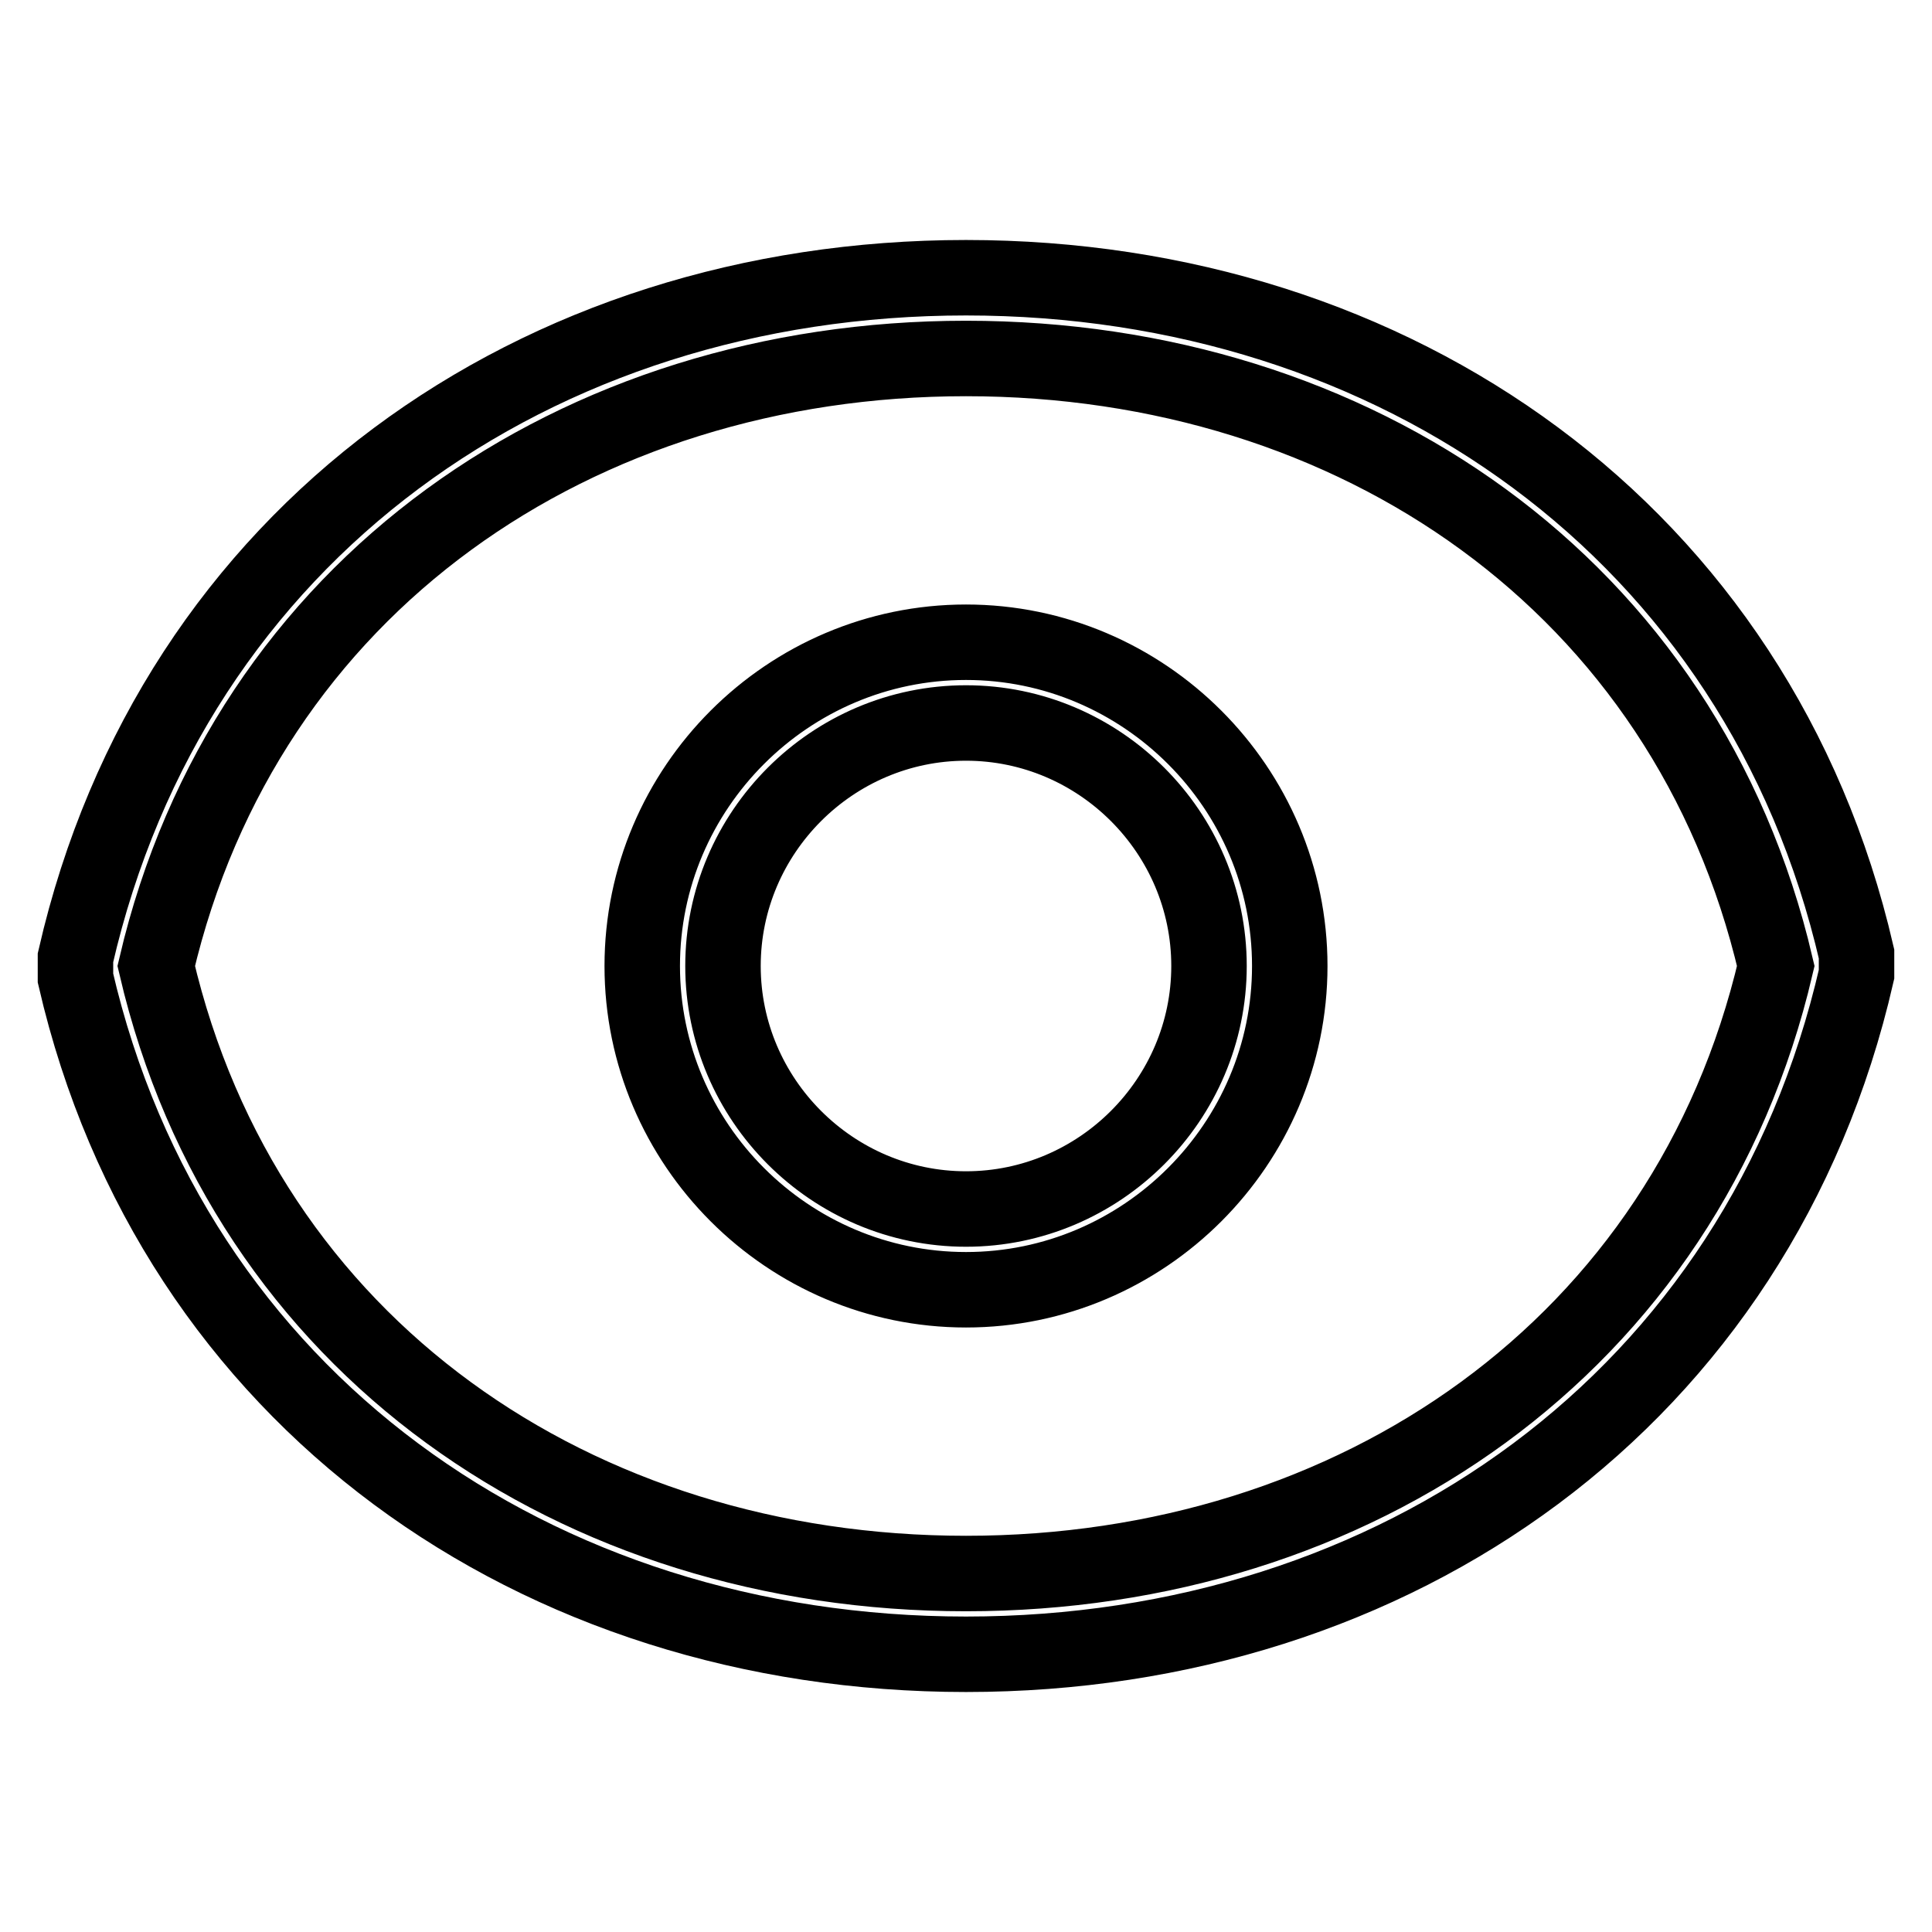 <?xml version="1.0" encoding="utf-8"?>
<!-- Svg Vector Icons : http://www.onlinewebfonts.com/icon -->
<!DOCTYPE svg PUBLIC "-//W3C//DTD SVG 1.1//EN" "http://www.w3.org/Graphics/SVG/1.1/DTD/svg11.dtd">
<svg version="1.1" xmlns="http://www.w3.org/2000/svg" xmlns:xlink="http://www.w3.org/1999/xlink" x="0px" y="0px" viewBox="0 0 256 256" enable-background="new 0 0 256 256" xml:space="preserve">
<g> <path stroke-width="10" fill-opacity="0" stroke="#000000"  d="M128,36.8c-56.9,0-105.1,33.8-118,90.1v2.7c12.9,55.8,61.1,89.6,118,89.6s105.1-33.8,118-90.1v-2.7 C233.1,70.6,184.9,36.8,128,36.8z M128,208.5c-51.5,0-95.5-30-107.3-80.5C32.5,77.6,76.5,47.5,128,47.5c51.5,0,95.5,30,107.3,80.5 C223.5,178.4,179.5,208.5,128,208.5z M128,85.1c-23.6,0-42.9,19.3-42.9,42.9c0,23.6,19.3,42.9,42.9,42.9 c23.6,0,42.9-19.3,42.9-42.9C170.9,104.4,151.6,85.1,128,85.1z M128,160.2c-17.7,0-32.2-14.5-32.2-32.2c0-17.7,14.5-32.2,32.2-32.2 s32.2,14.5,32.2,32.2C160.2,145.7,145.7,160.2,128,160.2z"/></g>
</svg>